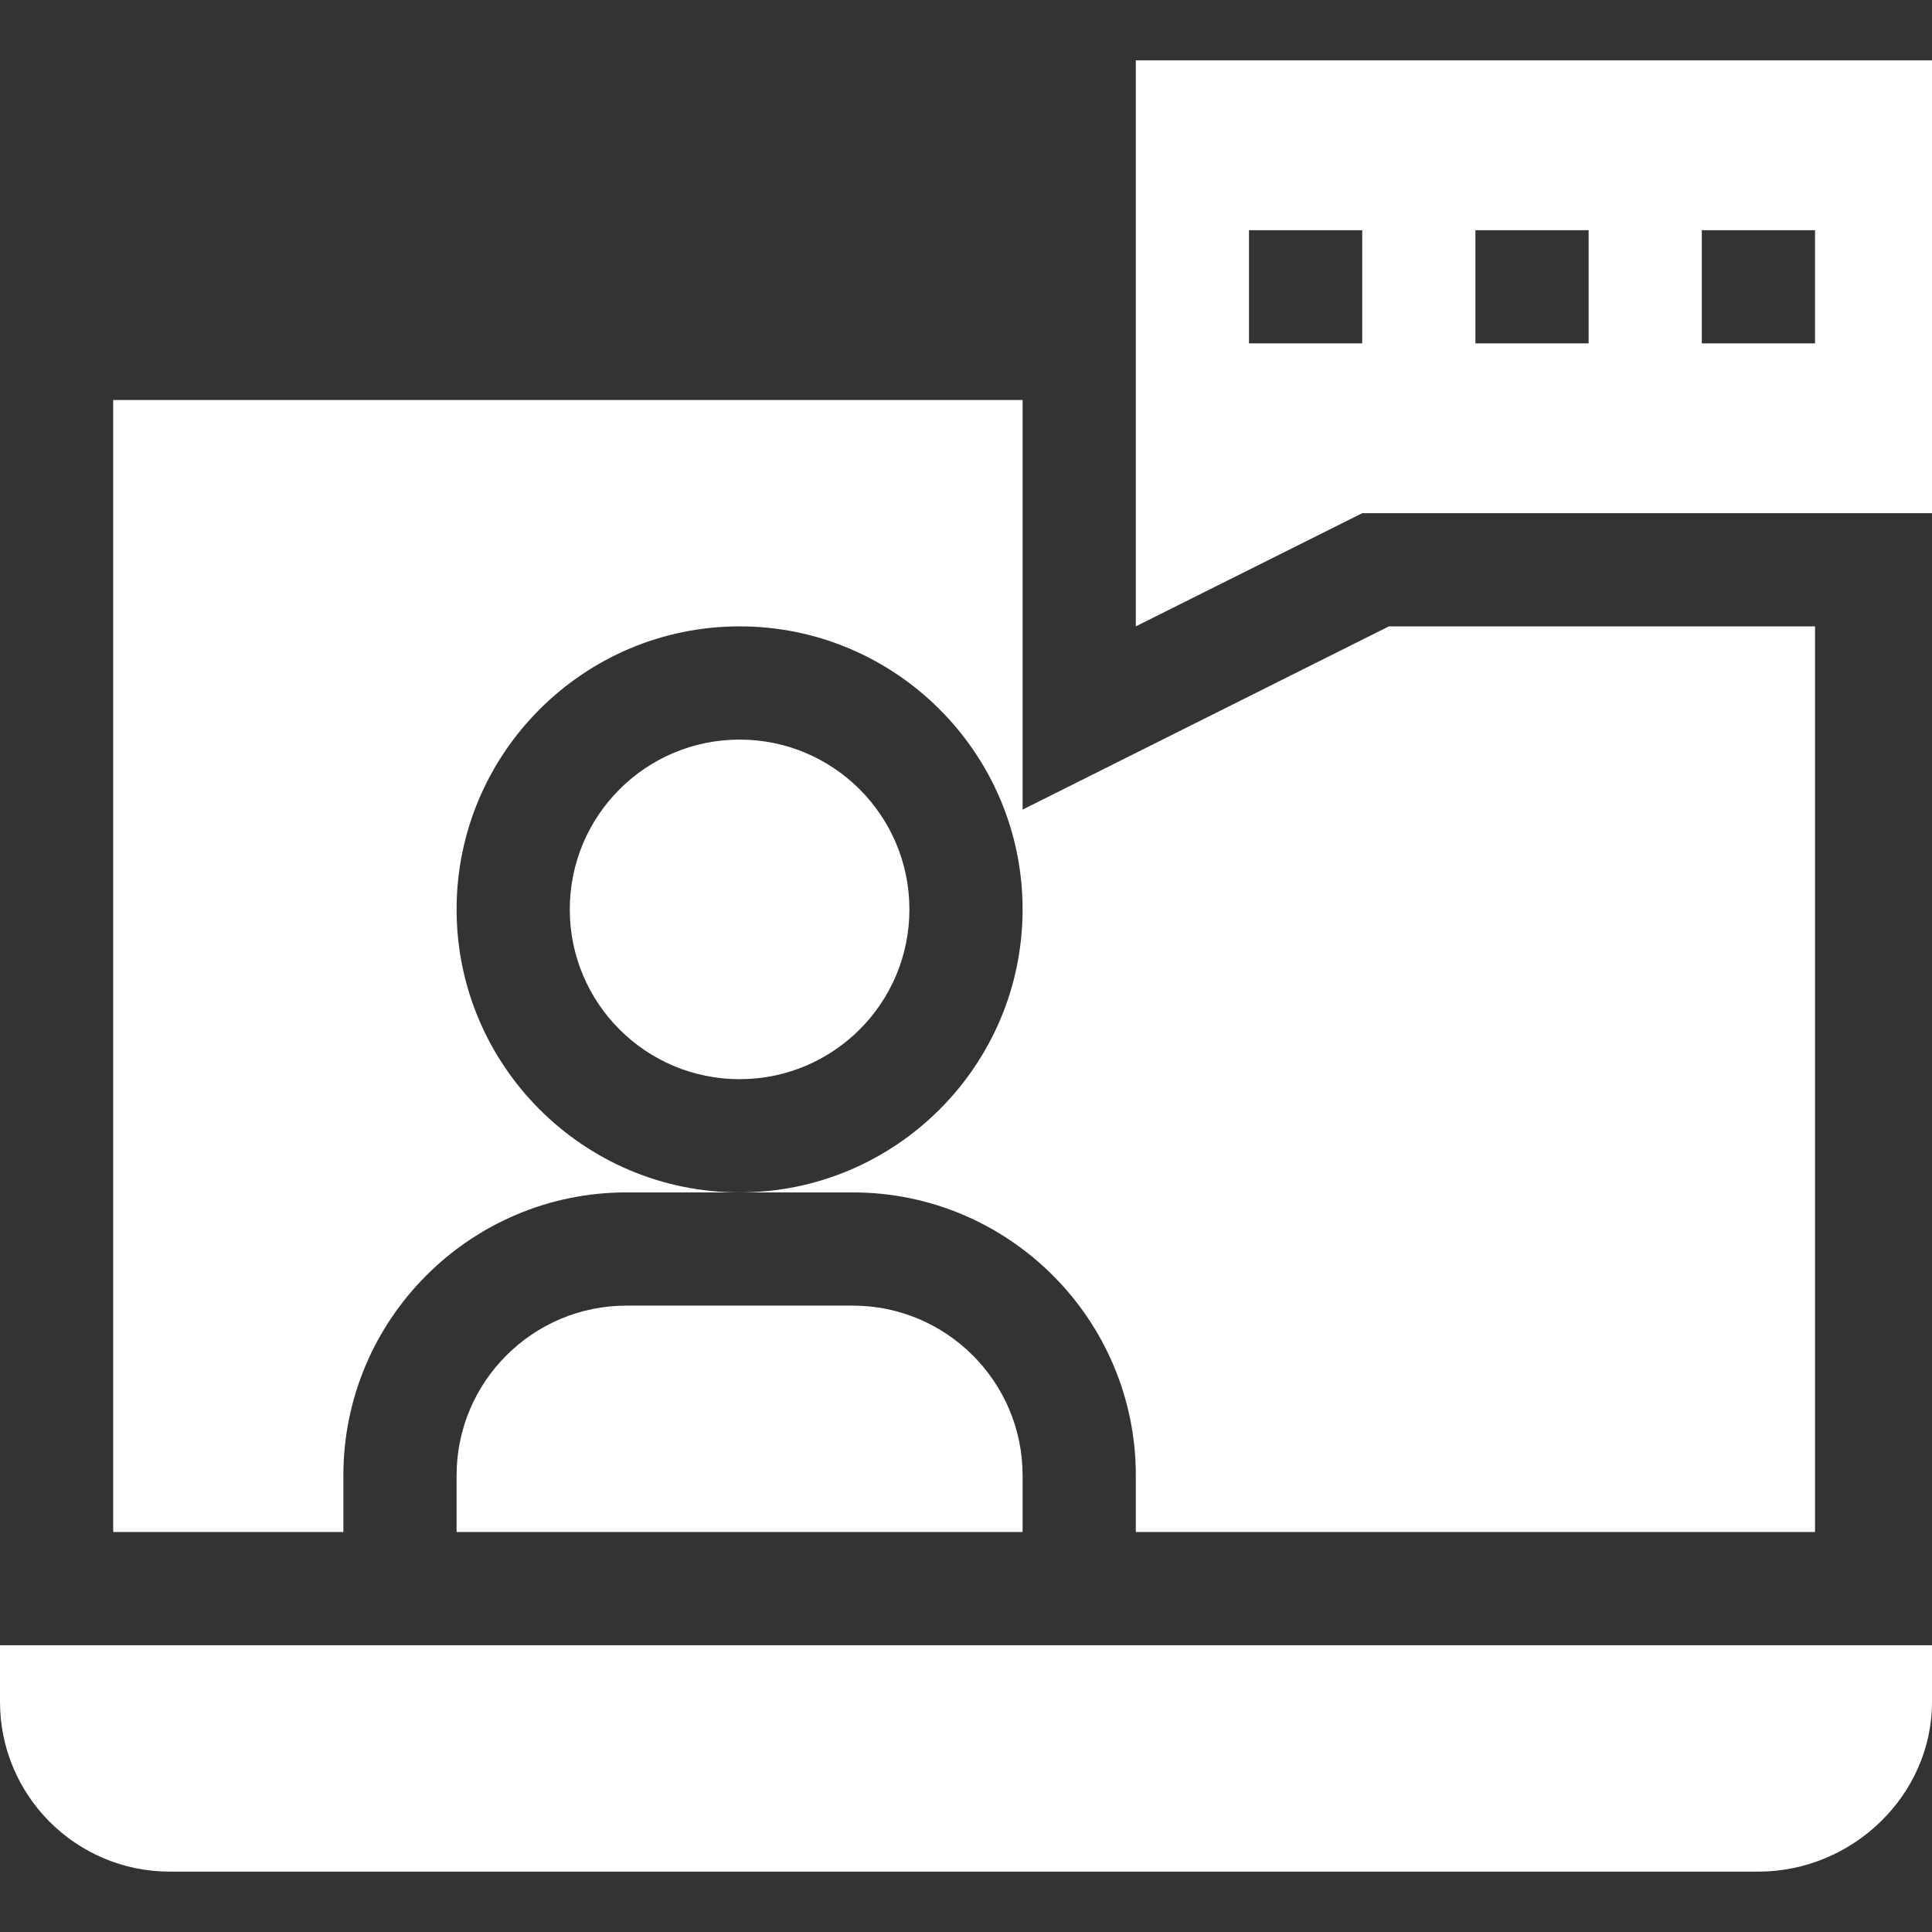 <?xml version="1.0" encoding="UTF-8"?> <svg xmlns="http://www.w3.org/2000/svg" width="48" height="48" viewBox="0 0 48 48" fill="none"><rect x="0" y="0" width="48" height="48" fill="#333333" stroke="none"/><path d="M15.562 32.438C13.236 32.438 11.344 34.33 11.344 36.656V38.062H25.406V36.656C25.406 34.33 23.514 32.438 21.188 32.438H15.562Z" fill="white"></path><path d="M18.375 26.812C20.705 26.812 22.594 24.924 22.594 22.594C22.594 20.264 20.705 18.375 18.375 18.375C16.045 18.375 14.156 20.264 14.156 22.594C14.156 24.924 16.045 26.812 18.375 26.812Z" fill="white"></path><path d="M8.531 36.656C8.531 32.779 11.686 29.625 15.562 29.625H18.375C14.498 29.625 11.344 26.471 11.344 22.594C11.344 18.717 14.498 15.562 18.375 15.562C22.252 15.562 25.406 18.717 25.406 22.594C25.406 26.471 22.252 29.625 18.375 29.625H21.188C25.064 29.625 28.219 32.779 28.219 36.656V38.062H45.094V15.562H34.507L25.406 20.114V9.938H2.812V38.062H8.531V36.656Z" fill="white"></path><path d="M0 42.281C0 44.611 1.889 46.5 4.219 46.5H43.688C46.017 46.5 48 44.611 48 42.281V40.875H0V42.281Z" fill="white"></path><path d="M28.219 15.562L33.844 12.75H48V1.5H28.219V15.562ZM42.281 5.719H45.094V8.531H42.281V5.719ZM36.656 5.719H39.469V8.531H36.656V5.719ZM31.031 5.719H33.844V8.531H31.031V5.719Z" fill="white"></path></svg> 